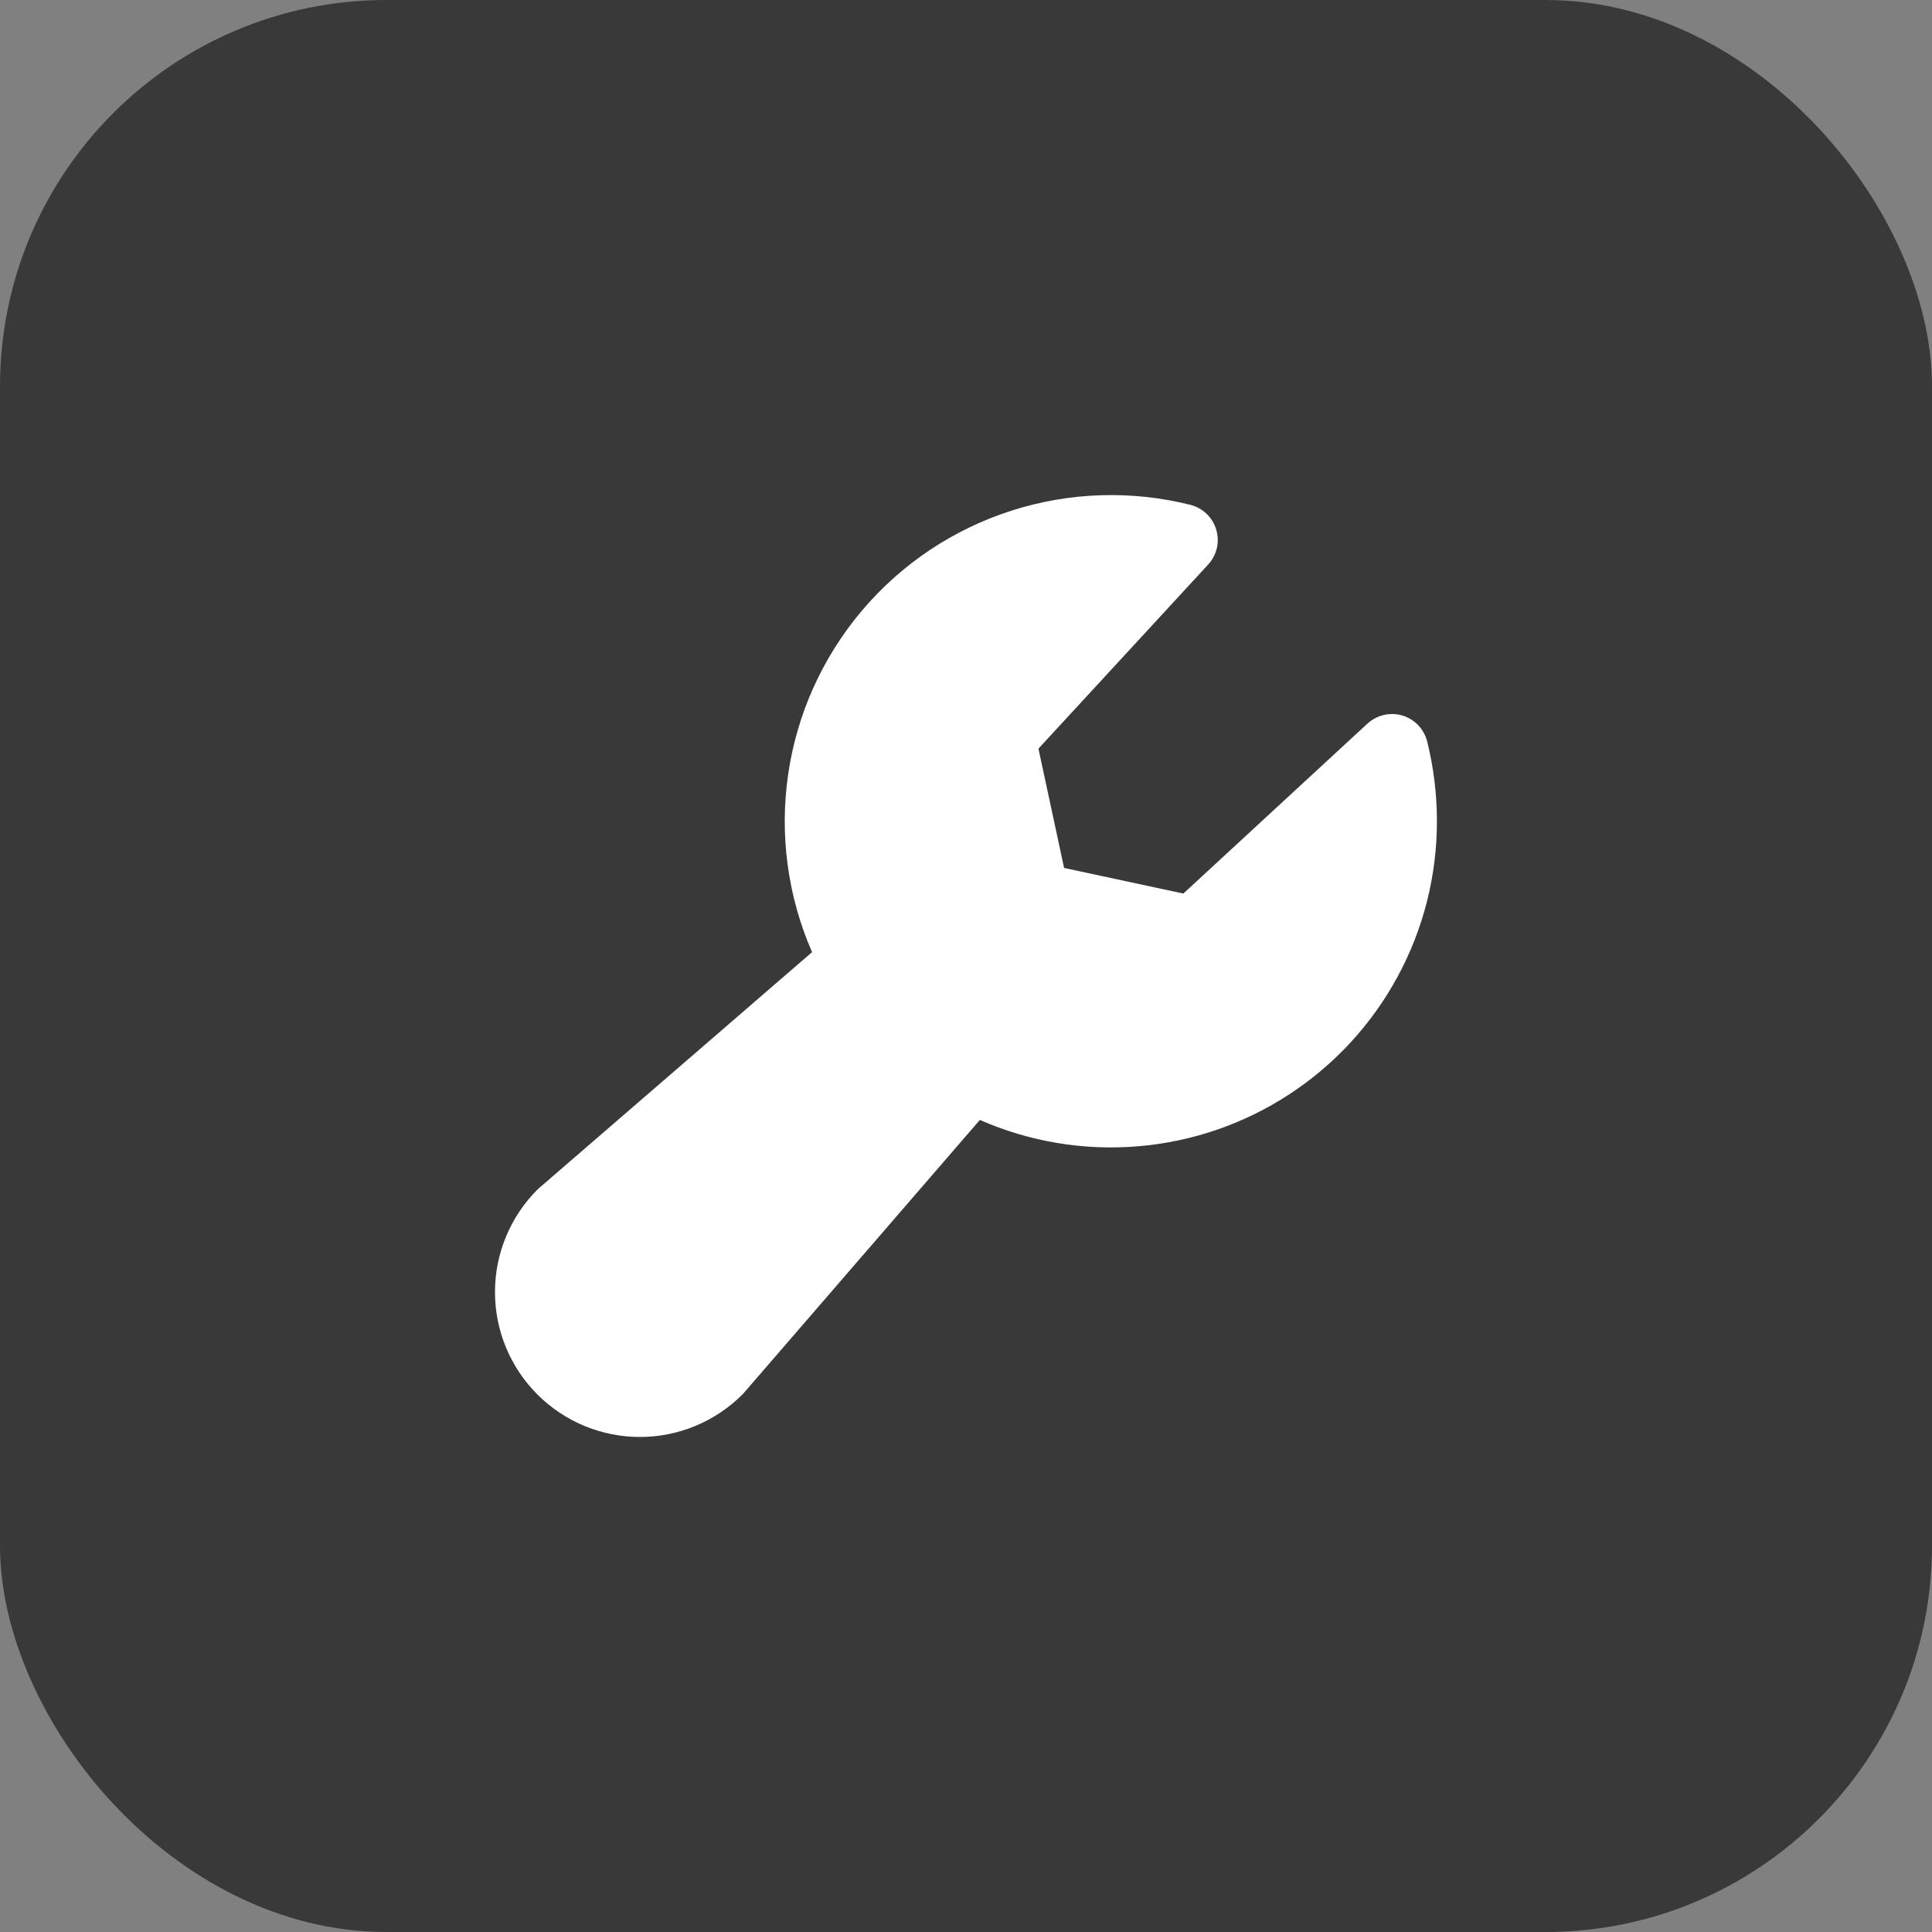 <svg width="40" height="40" viewBox="0 0 40 40" fill="none" xmlns="http://www.w3.org/2000/svg">
<rect x="0" y="0" width="40" height="40" fill="#808080" stroke="none"/>
<rect width="40" height="40" rx="8" fill="#393939"/>
<path d="M29.75 17C29.751 18.122 29.473 19.227 28.939 20.215C28.405 21.203 27.634 22.042 26.694 22.656C25.755 23.27 24.677 23.641 23.558 23.733C22.439 23.826 21.315 23.639 20.287 23.187L15.406 28.833C15.395 28.846 15.382 28.86 15.37 28.872C14.807 29.435 14.044 29.751 13.248 29.751C12.453 29.751 11.69 29.435 11.127 28.872C10.564 28.31 10.248 27.547 10.248 26.751C10.248 25.955 10.564 25.192 11.127 24.629C11.14 24.617 11.153 24.604 11.167 24.593L16.813 19.713C16.307 18.556 16.136 17.28 16.318 16.031C16.5 14.781 17.029 13.608 17.845 12.643C18.66 11.679 19.729 10.963 20.931 10.576C22.133 10.188 23.42 10.146 24.645 10.452C24.771 10.484 24.887 10.548 24.981 10.638C25.075 10.728 25.144 10.841 25.181 10.966C25.218 11.09 25.222 11.223 25.193 11.35C25.163 11.476 25.101 11.593 25.013 11.689L21.5 15.5L22.031 17.97L24.5 18.5L28.311 14.982C28.407 14.894 28.524 14.832 28.651 14.803C28.777 14.773 28.91 14.777 29.034 14.814C29.159 14.851 29.272 14.921 29.362 15.015C29.452 15.109 29.516 15.225 29.548 15.351C29.682 15.89 29.75 16.444 29.75 17Z" fill="white"/>
</svg>
